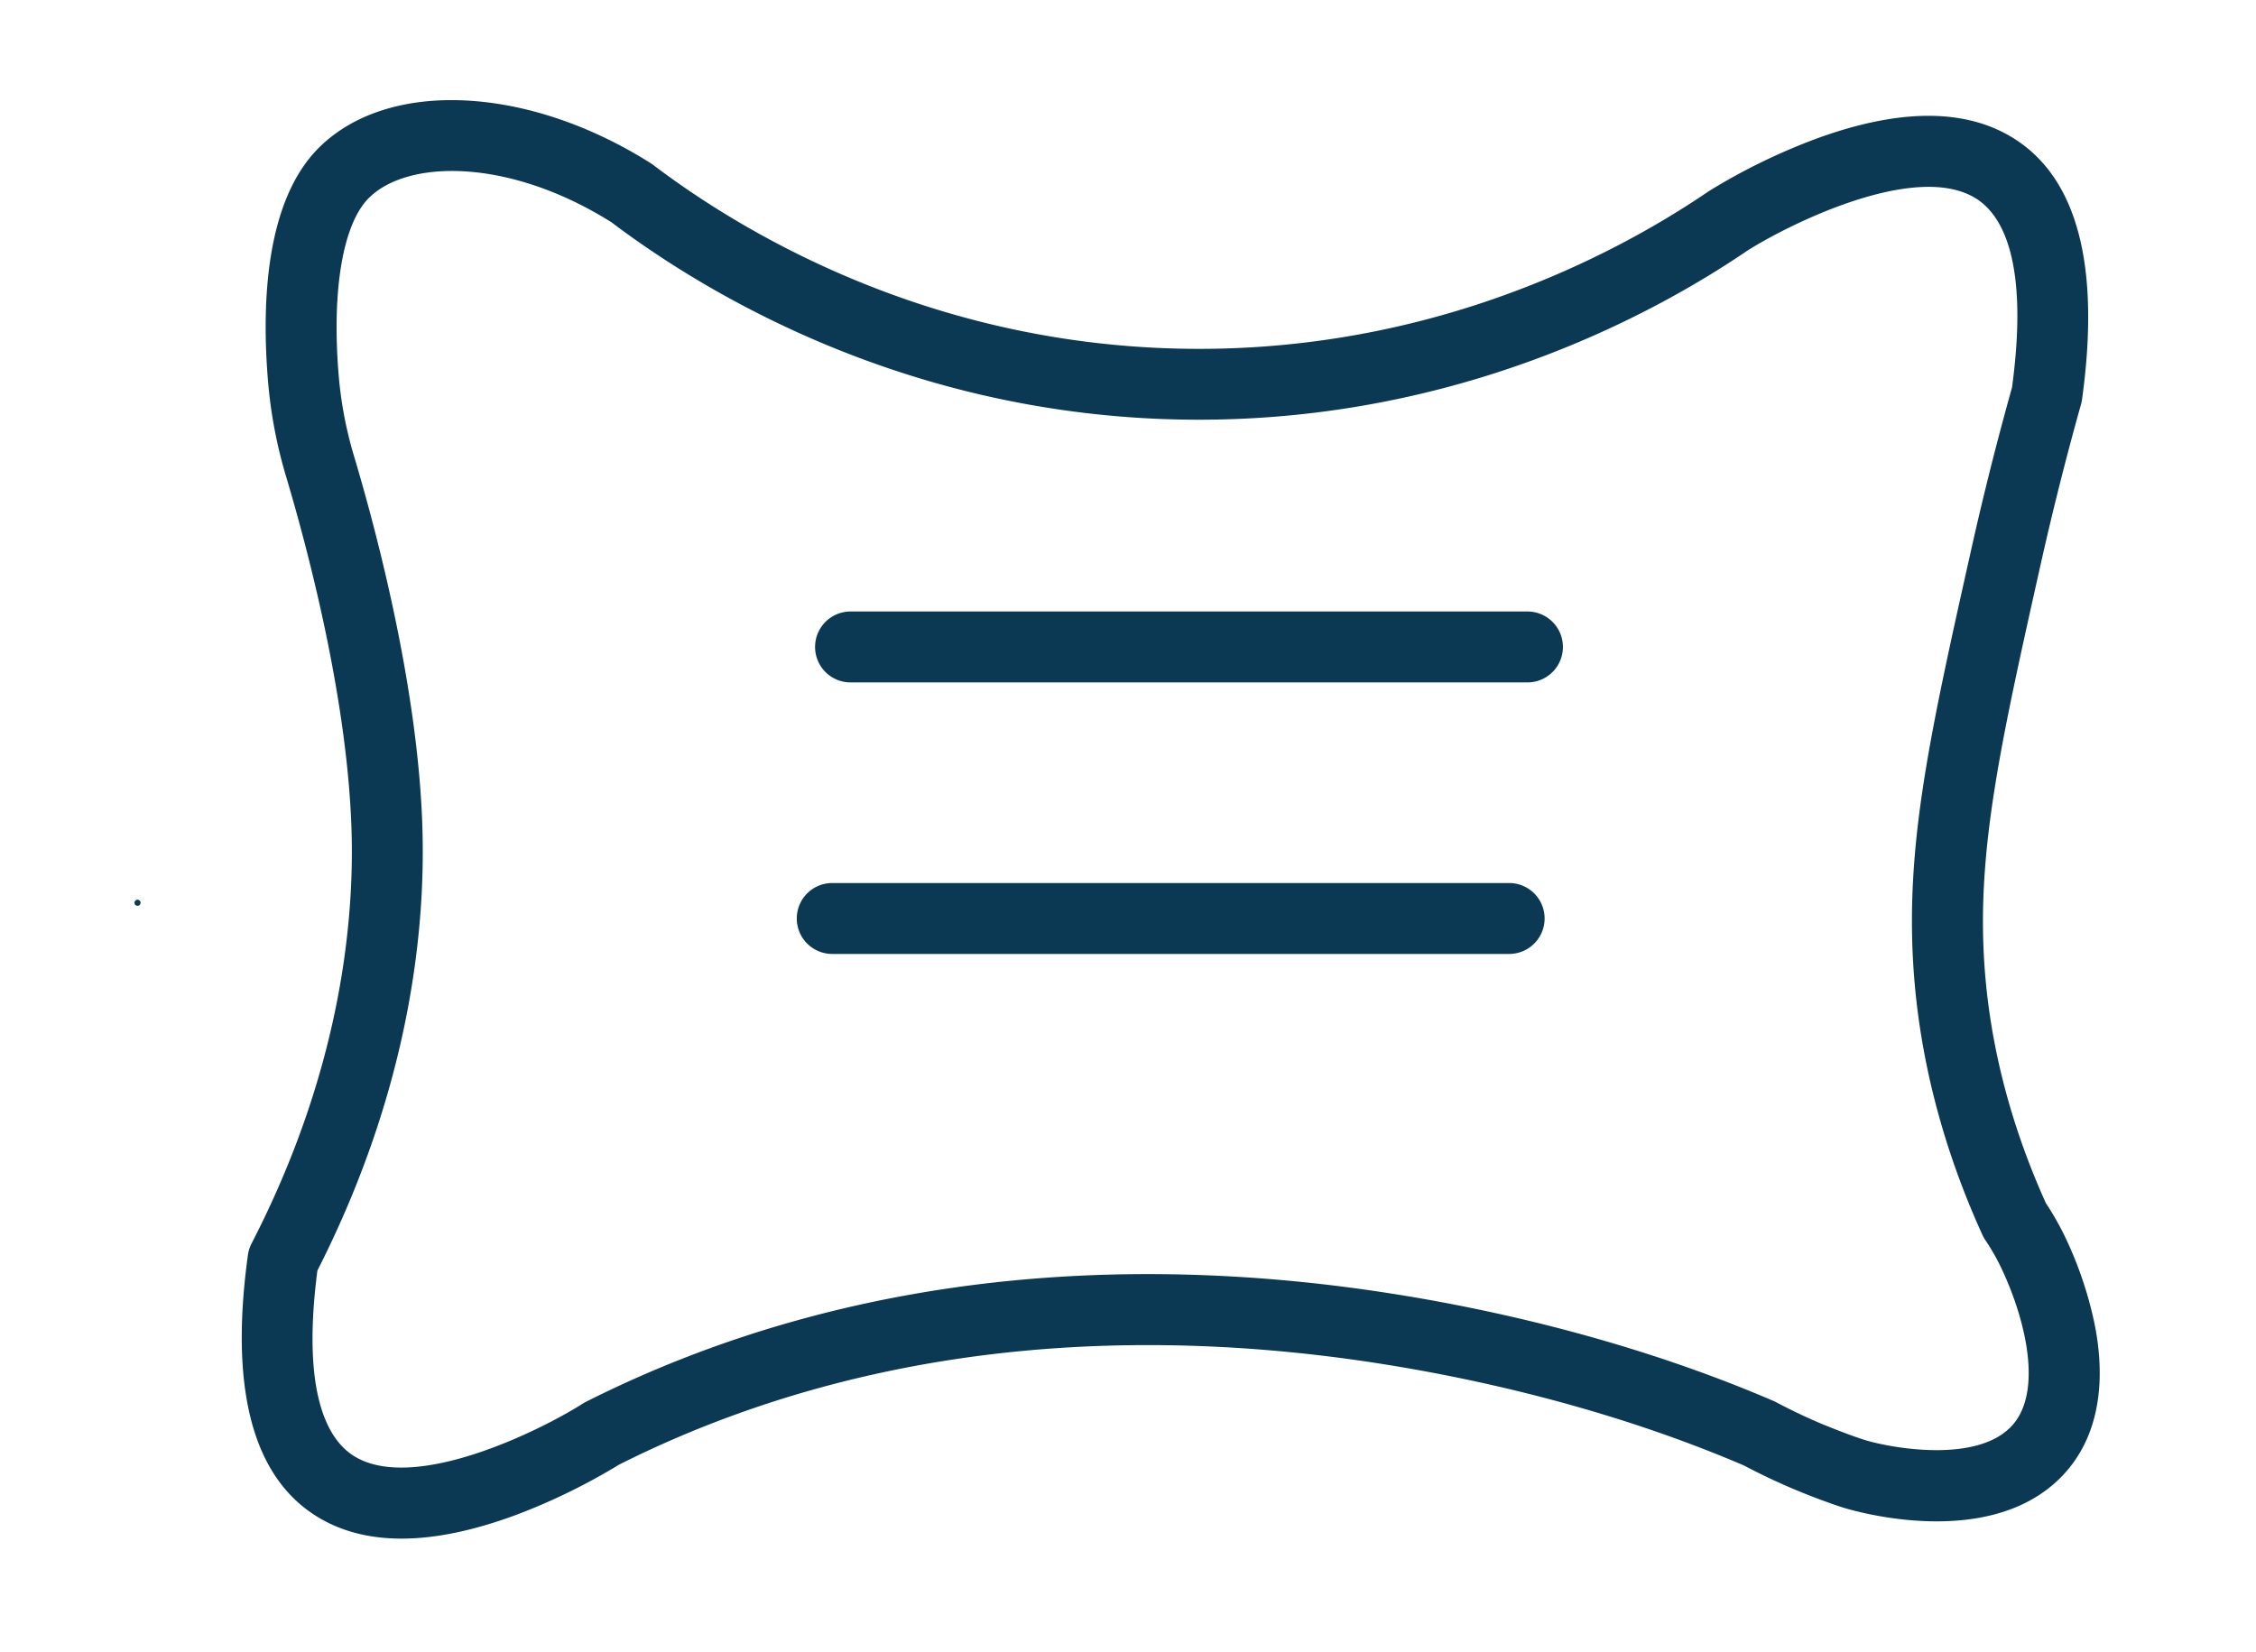 <?xml version="1.0" standalone="no"?><!DOCTYPE svg PUBLIC "-//W3C//DTD SVG 1.1//EN" "http://www.w3.org/Graphics/SVG/1.1/DTD/svg11.dtd"><svg t="1692953485907" class="icon" viewBox="0 0 1398 1024" version="1.1" xmlns="http://www.w3.org/2000/svg" p-id="7729" xmlns:xlink="http://www.w3.org/1999/xlink" width="273.047" height="200"><path d="M85.218 561.406a1.884 1.884 0 0 0-1e-8-3.768 1.884 1.884 0 0 0 0 3.768zM248.823 953.621c-20.647 0-38.543-4.798-53.539-14.393-38.995-24.967-53.011-79.272-41.645-161.432a21.978 21.978 0 0 1 2.235-7.058c54.795-106.261 63.912-198.707 61.916-257.559-2.7-79.686-26.198-169.546-39.963-216.014l-0.163-0.565a289.245 289.245 0 0 1-11.579-60.371c-3.969-47.724-1.721-111.561 31.51-144.654 42.901-42.7 129.357-38.694 205.602 9.557q0.791 0.502 1.532 1.055c52.572 39.875 163.605 107.643 316.623 113.608 160.277 6.279 280.064-58.123 337.207-97.055l0.527-0.352a377.233 377.233 0 0 1 65.457-32.063c52.233-19.341 93.953-19.378 124.007-0.138 38.995 24.967 53.011 79.285 41.645 161.432a22.091 22.091 0 0 1-0.615 2.926c-9.218 32.829-17.696 66.487-25.193 100.007-24.615 110.066-39.485 176.503-34.688 247.411 3.341 49.394 16.151 99.077 38.079 147.706a174.858 174.858 0 0 1 12.421 22.016 236.648 236.648 0 0 1 17.871 53.375c7.385 37.363 1.482 68.597-17.068 90.299-44.547 52.17-135.059 24.214-138.902 23.008-12.911-4.094-28.17-10.449-28.823-10.713-11.027-4.597-21.915-9.733-32.377-15.272-66.324-28.484-143.8-50.236-224.127-62.97-77.426-12.258-153.131-14.933-225.006-7.937-89.08 8.666-172.535 32.302-248.051 70.242a380.623 380.623 0 0 1-64.415 31.397c-26.185 9.67-49.733 14.506-70.481 14.506z m-52.132-166.155c-9.959 76.509 6.531 104.628 22.267 114.726 37.287 23.862 117.087-16.239 142.104-32.201 0.615-0.389 1.256-0.766 1.934-1.105 80.628-40.678 169.621-65.985 264.504-75.203 75.58-7.347 155.027-4.571 236.108 8.276 84.22 13.338 165.64 36.283 235.467 66.374q0.829 0.352 1.62 0.779c9.495 5.024 19.404 9.746 29.463 13.928 0.138 0 14.141 5.878 25.181 9.382 13.953 4.421 70.493 15.749 92.183-9.645 18.223-21.35 7.535-65.306-7.133-96.377a130.789 130.789 0 0 0-10.047-17.683 22.016 22.016 0 0 1-1.834-3.253c-24.578-54.003-38.933-109.338-42.7-164.522-5.225-77.263 10.16-146.035 35.642-259.97 7.535-33.796 16.088-67.705 25.356-100.823 10.562-78.154-6.091-106.751-21.978-116.911-37.162-23.862-116.559 15.975-141.916 32.038-58.801 40.038-179.015 104.842-339.895 104.854q-11.567 0-23.397-0.452c-164.308-6.405-283.719-78.858-340.711-121.922-63.536-39.9-126.242-39.046-150.318-15.071-16.113 16.038-23.108 57.118-18.725 109.866a247.336 247.336 0 0 0 9.922 51.492l0.176 0.578c14.367 48.503 38.933 142.481 41.746 227.053 2.16 63.448-7.447 162.538-65.018 275.794z" p-id="7730" fill="#0B3954"></path><path d="M946.534 422.956h-419.468a21.978 21.978 0 0 1 0-43.956h419.468a21.978 21.978 0 0 1 0 43.956zM935.193 591.246h-419.468a21.978 21.978 0 1 1-1e-8-43.956h419.468a21.978 21.978 0 0 1-1e-8 43.956z" p-id="7731" fill="#0B3954"></path></svg>